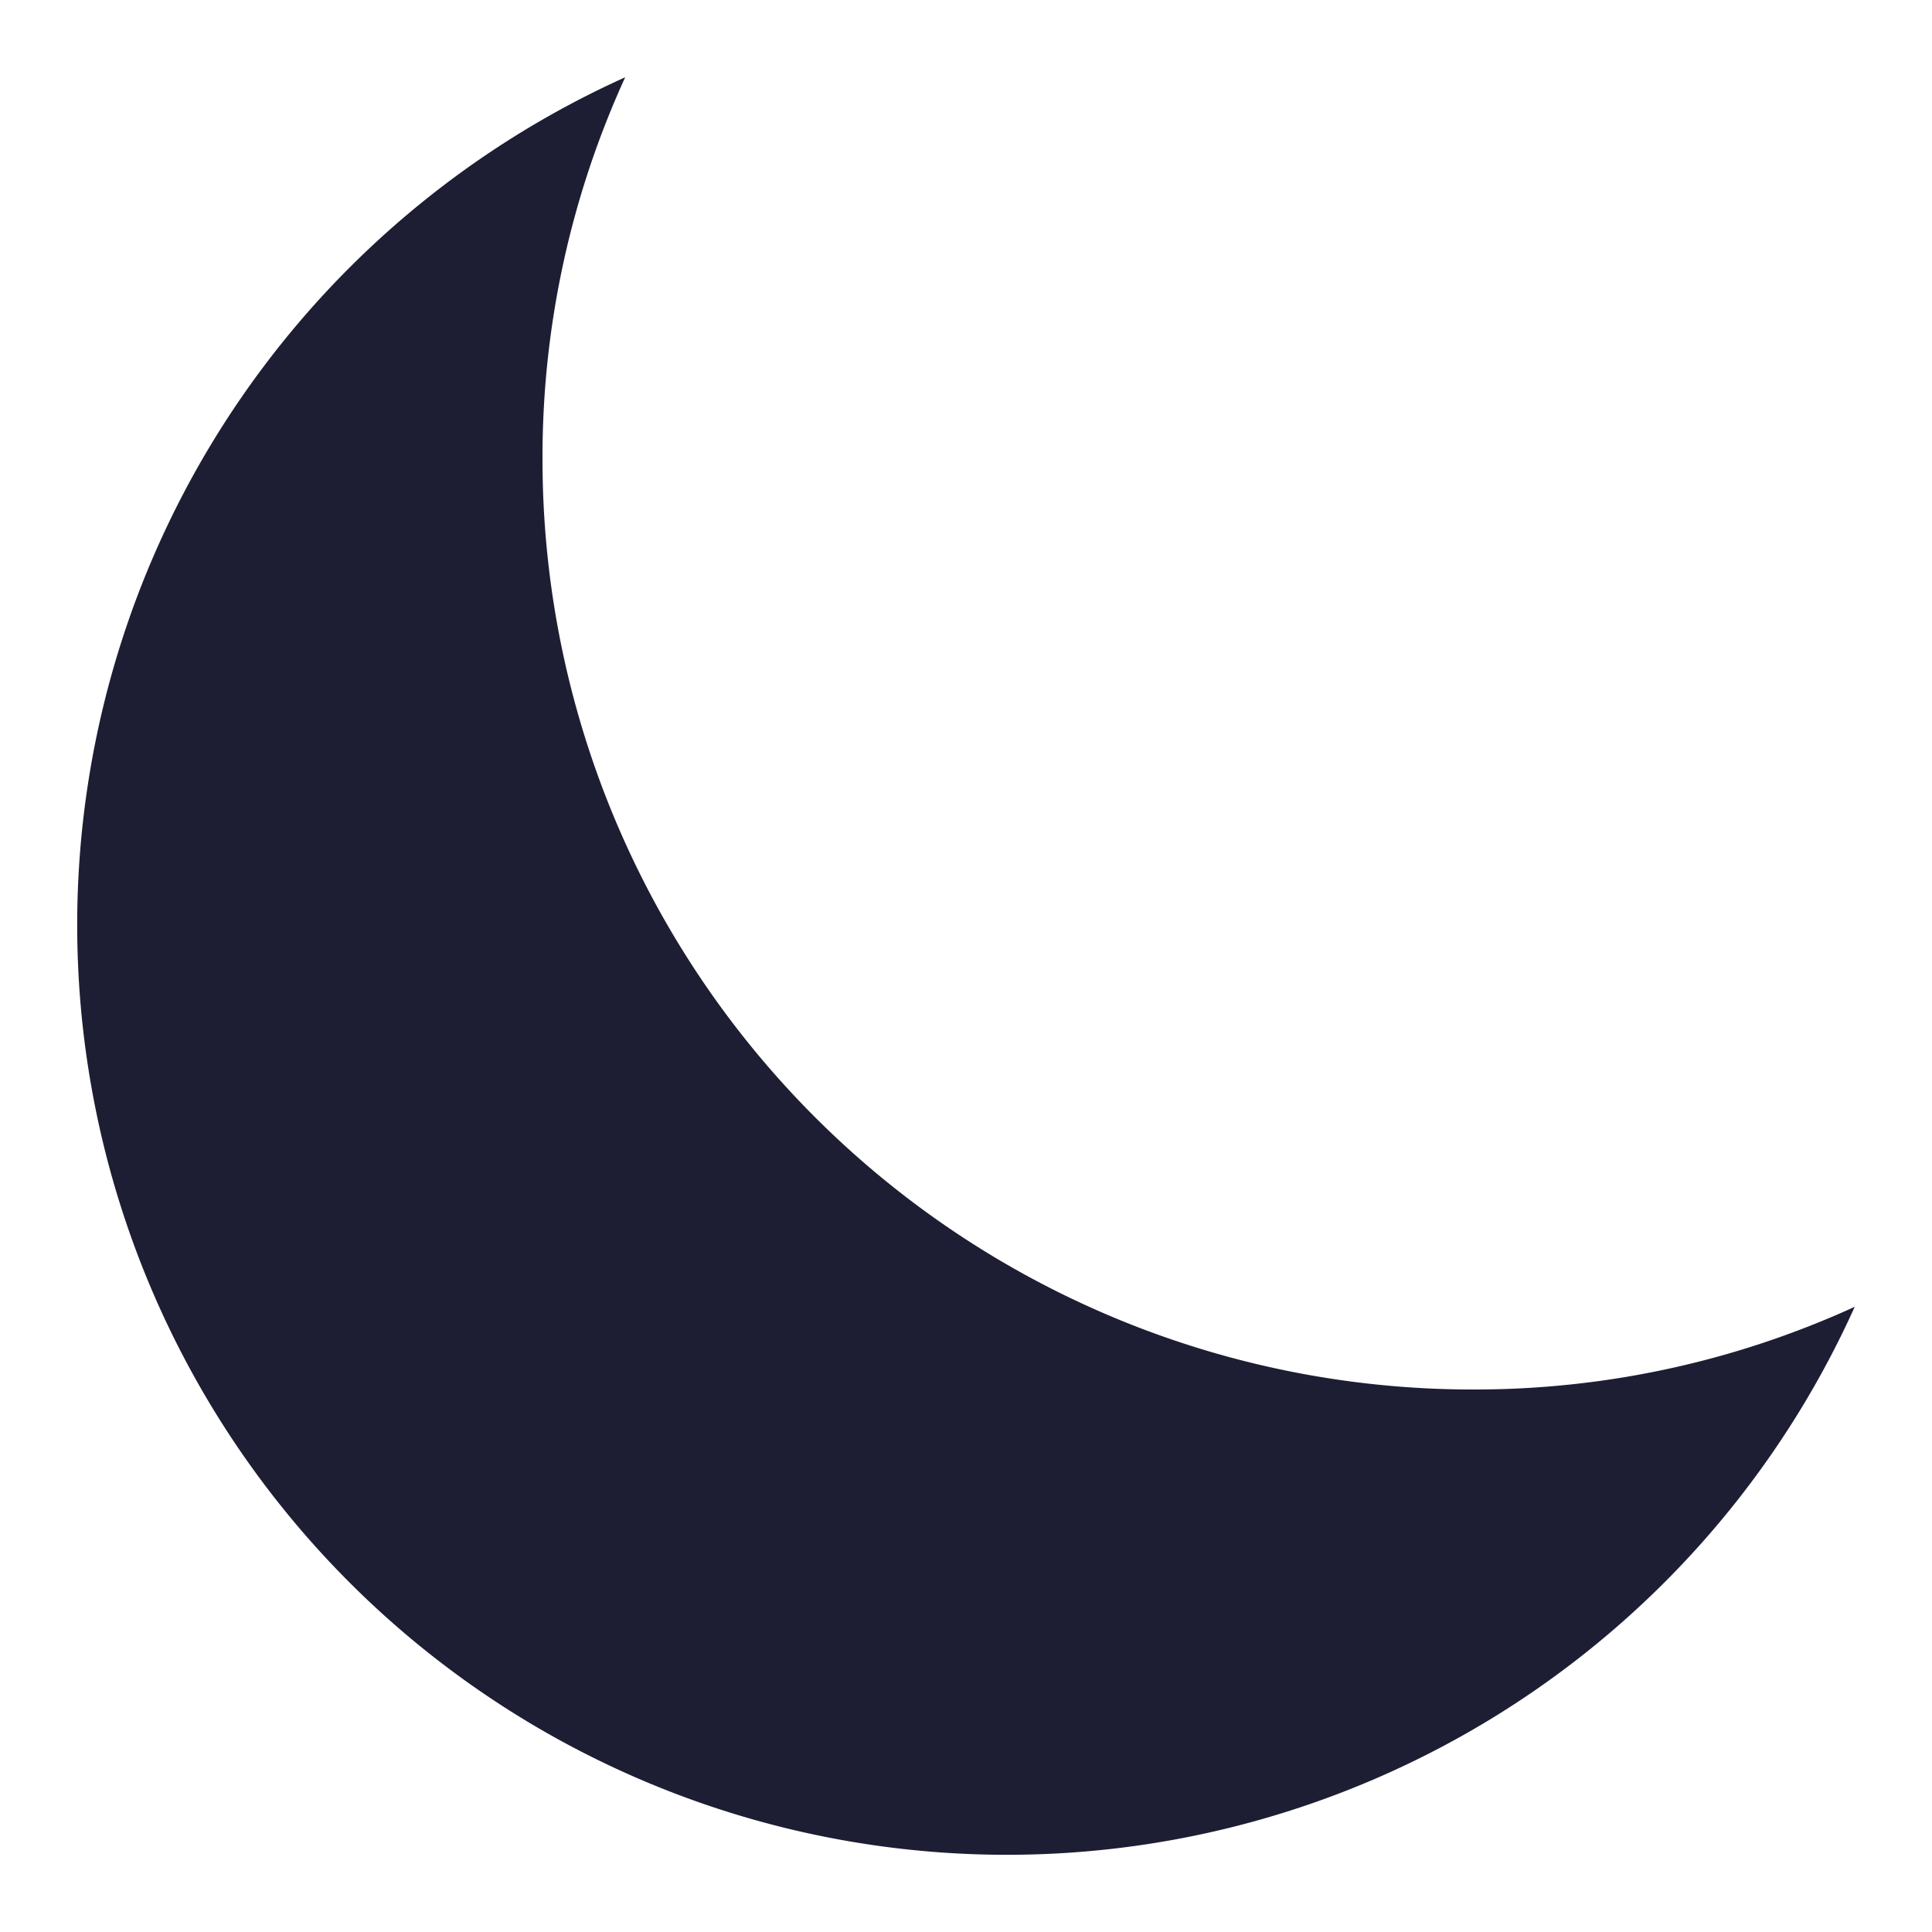 <svg xmlns="http://www.w3.org/2000/svg" viewBox="0 0 25 25"><title>Artboard-2</title><g id="Moon"><path d="M19.05,17.98A12.035,12.035,0,0,1,7.02,5.95,11.821,11.821,0,0,1,8.09,1,12.031,12.031,0,1,0,24,16.91,11.821,11.821,0,0,1,19.05,17.98Z" style="fill:#1D1E33"/></g></svg>
